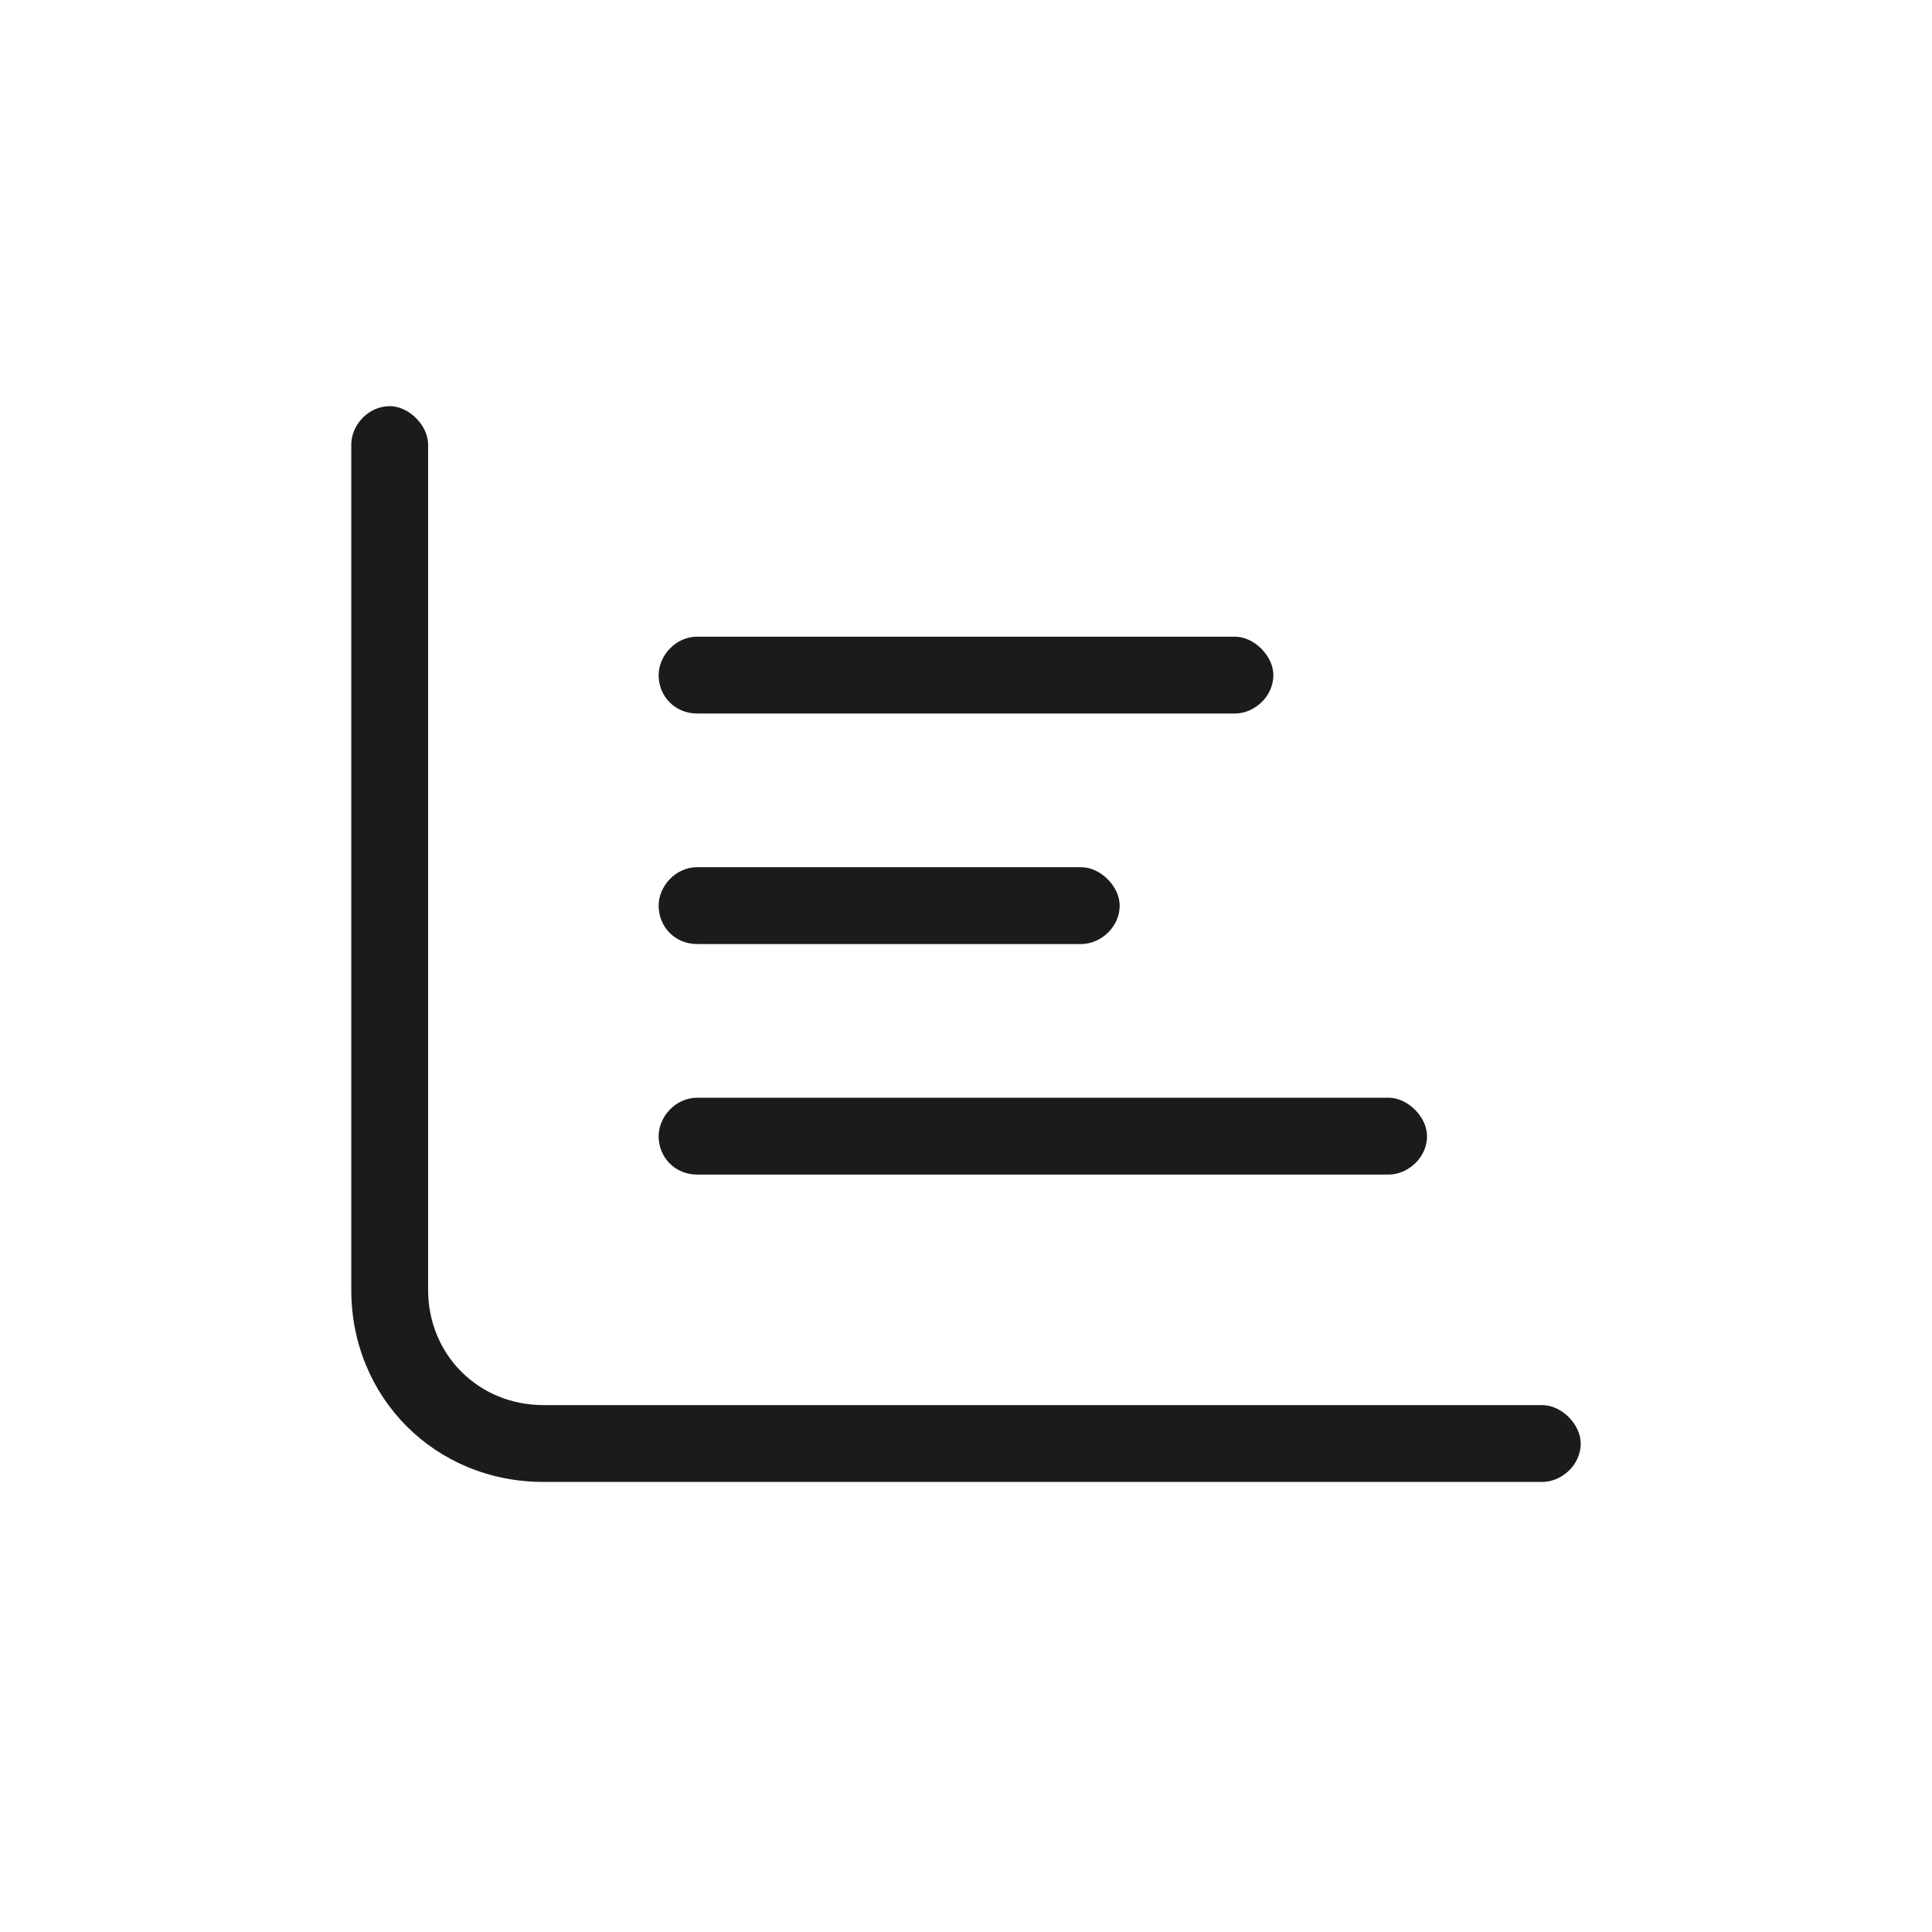 <?xml version="1.0" encoding="UTF-8"?>
<svg xmlns="http://www.w3.org/2000/svg" width="22" height="22" viewBox="0 0 22 22" fill="none">
  <path d="M4.438 4.625C4.656 4.625 4.875 4.844 4.875 5.062V14.688C4.875 15.426 5.449 16 6.188 16H17.562C17.781 16 18 16.219 18 16.438C18 16.684 17.781 16.875 17.562 16.875H6.188C4.957 16.875 4 15.918 4 14.688V5.062C4 4.844 4.191 4.625 4.438 4.625ZM7.5 7.688C7.5 7.469 7.691 7.25 7.938 7.25H14.062C14.281 7.25 14.5 7.469 14.5 7.688C14.5 7.934 14.281 8.125 14.062 8.125H7.938C7.691 8.125 7.5 7.934 7.5 7.688ZM7.938 9.875H12.312C12.531 9.875 12.75 10.094 12.75 10.312C12.75 10.559 12.531 10.75 12.312 10.75H7.938C7.691 10.75 7.5 10.559 7.5 10.312C7.5 10.094 7.691 9.875 7.938 9.875ZM7.938 12.5H15.812C16.031 12.5 16.25 12.719 16.25 12.938C16.25 13.184 16.031 13.375 15.812 13.375H7.938C7.691 13.375 7.5 13.184 7.5 12.938C7.5 12.719 7.691 12.5 7.938 12.5Z" fill="#1C1B1B"></path>
</svg>
